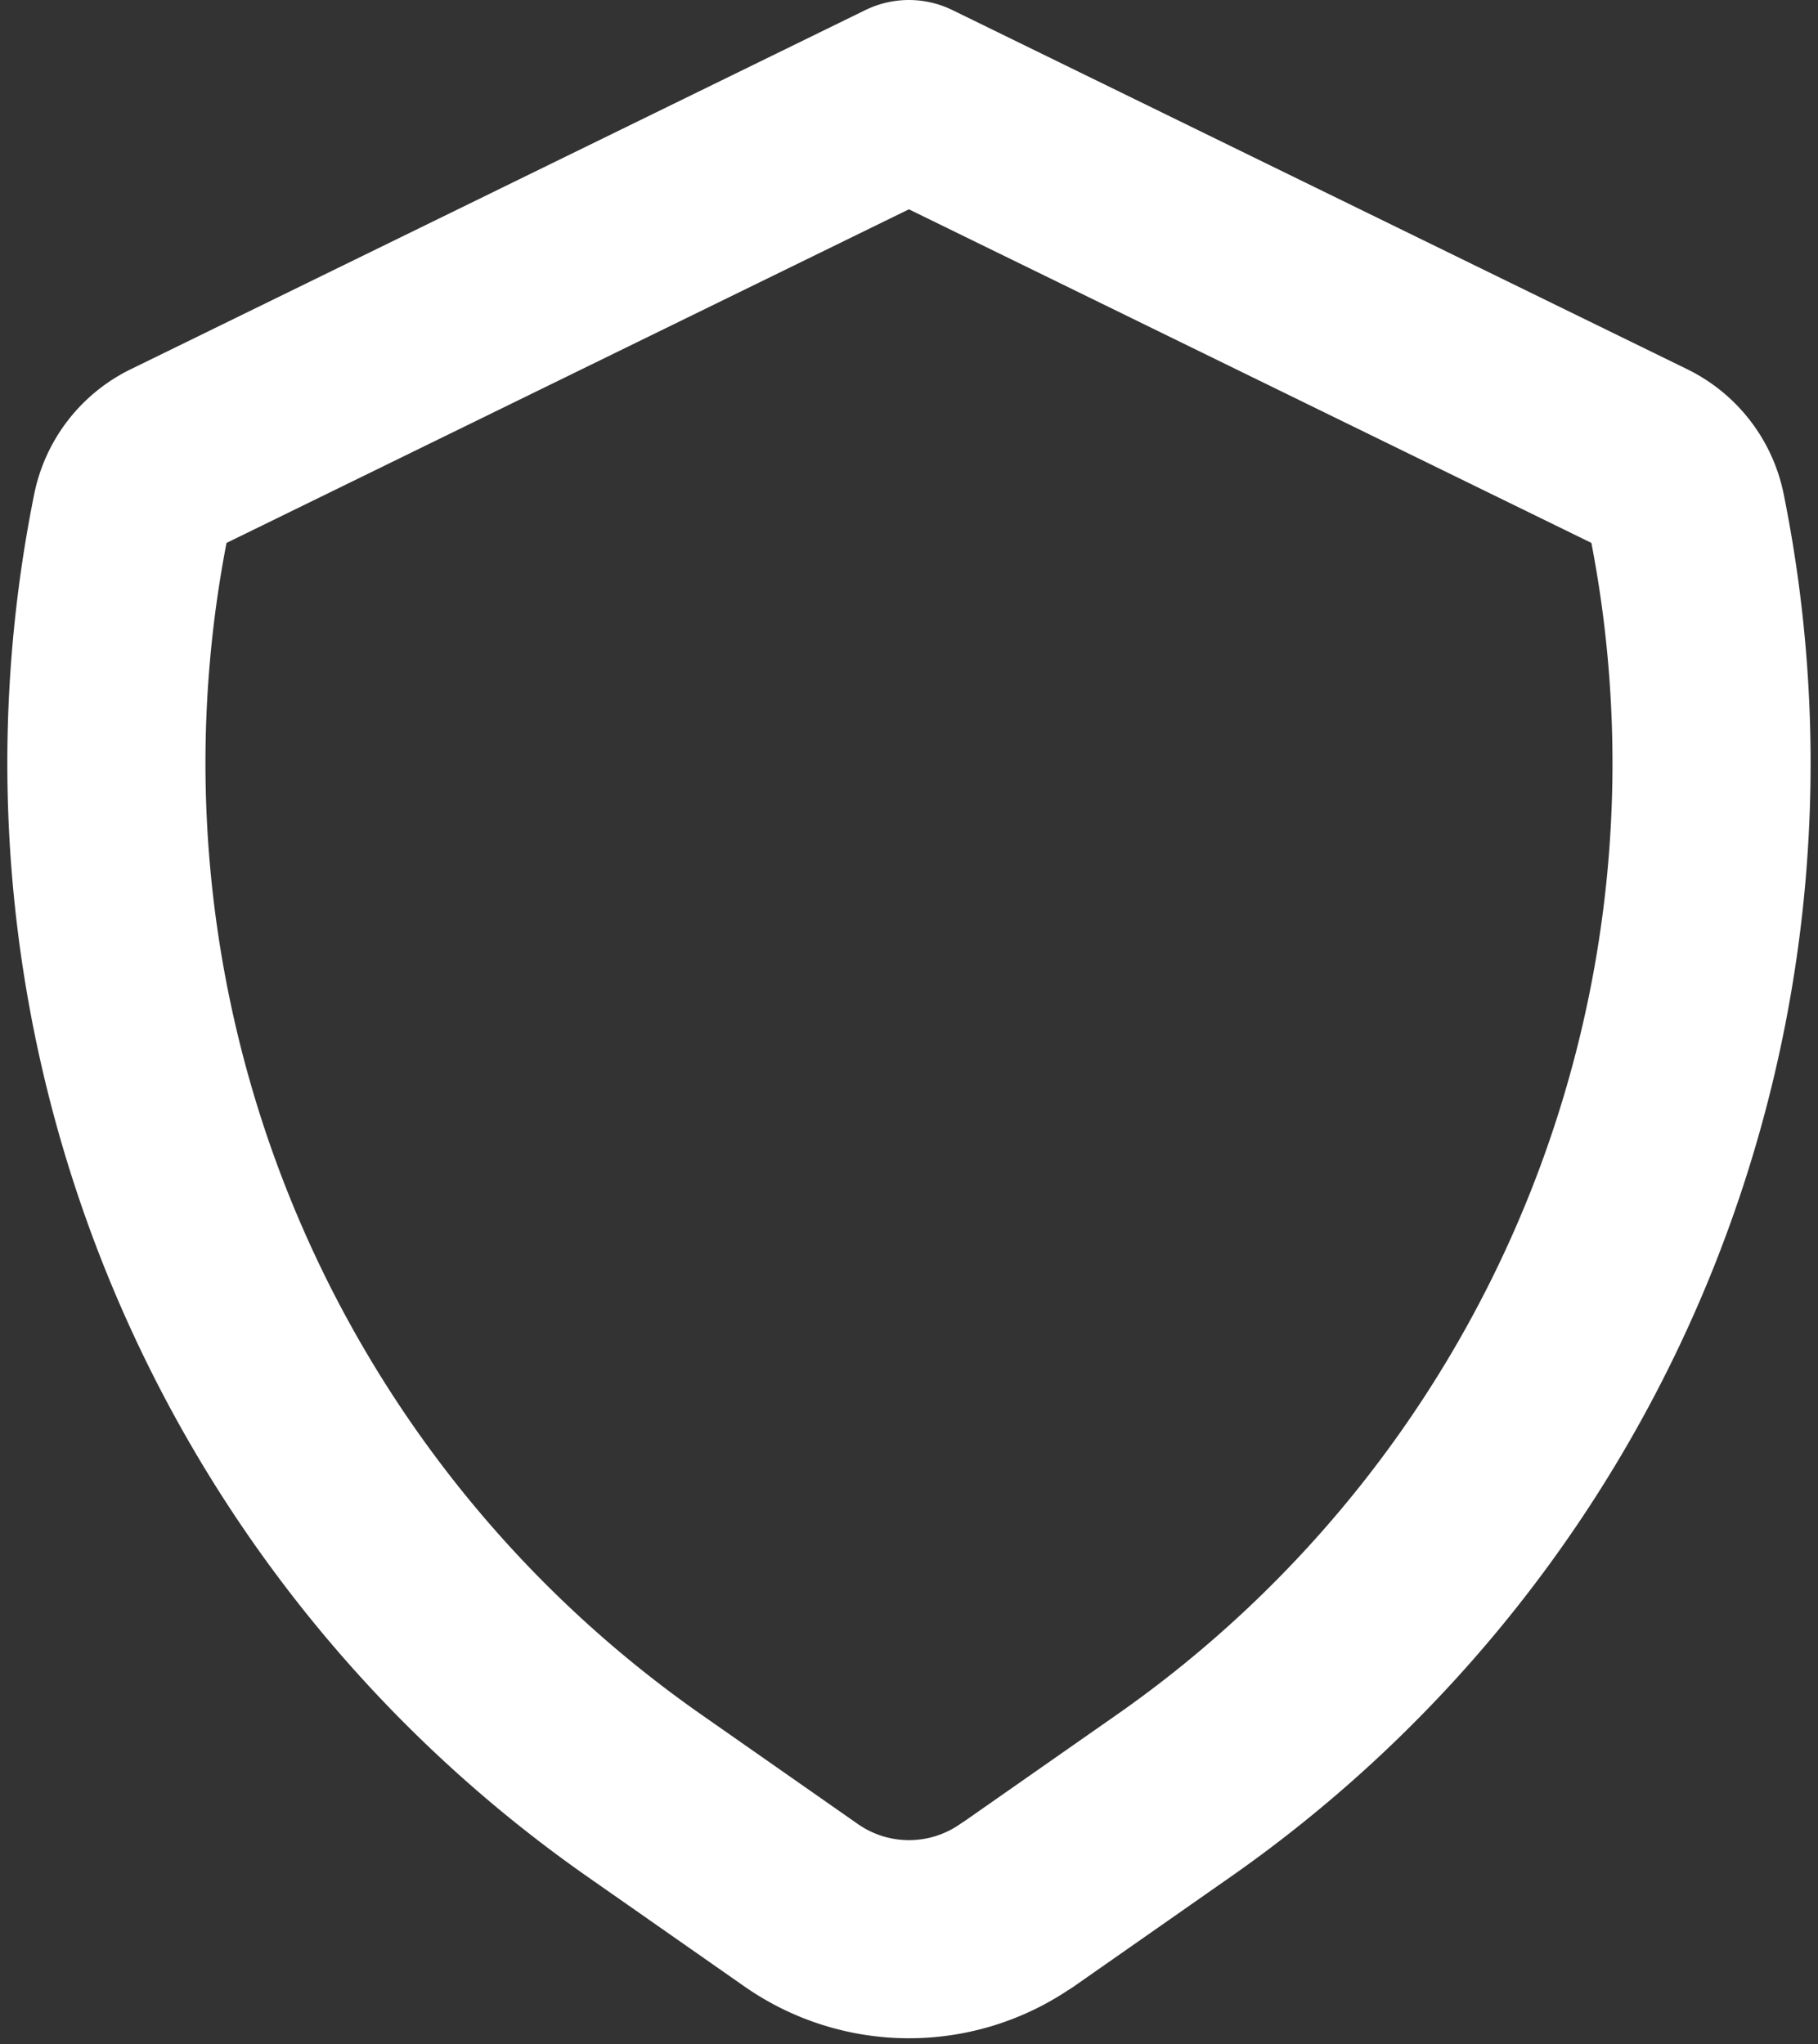 <svg xmlns="http://www.w3.org/2000/svg" width="18.352" height="20.635" viewBox="0 0 18.352 20.635">
  <rect x="0" y="0" width="18.352" height="20.635" fill="#333333" stroke="none"/>
  <path id="Icon_akar-shield" data-name="Icon akar-shield" d="M14.4,21.234l1.586-1.109A12.721,12.721,0,0,0,21.157,7.184a.8.8,0,0,0-.43-.557L13.307,3,5.889,6.627a.8.8,0,0,0-.431.557,12.721,12.721,0,0,0,5.175,12.941l1.586,1.109a1.9,1.9,0,0,0,2.178,0Z" transform="translate(-4.132 -2)" fill="none" stroke="#fff" stroke-linecap="round" stroke-linejoin="round" stroke-width="2"/>
</svg>
